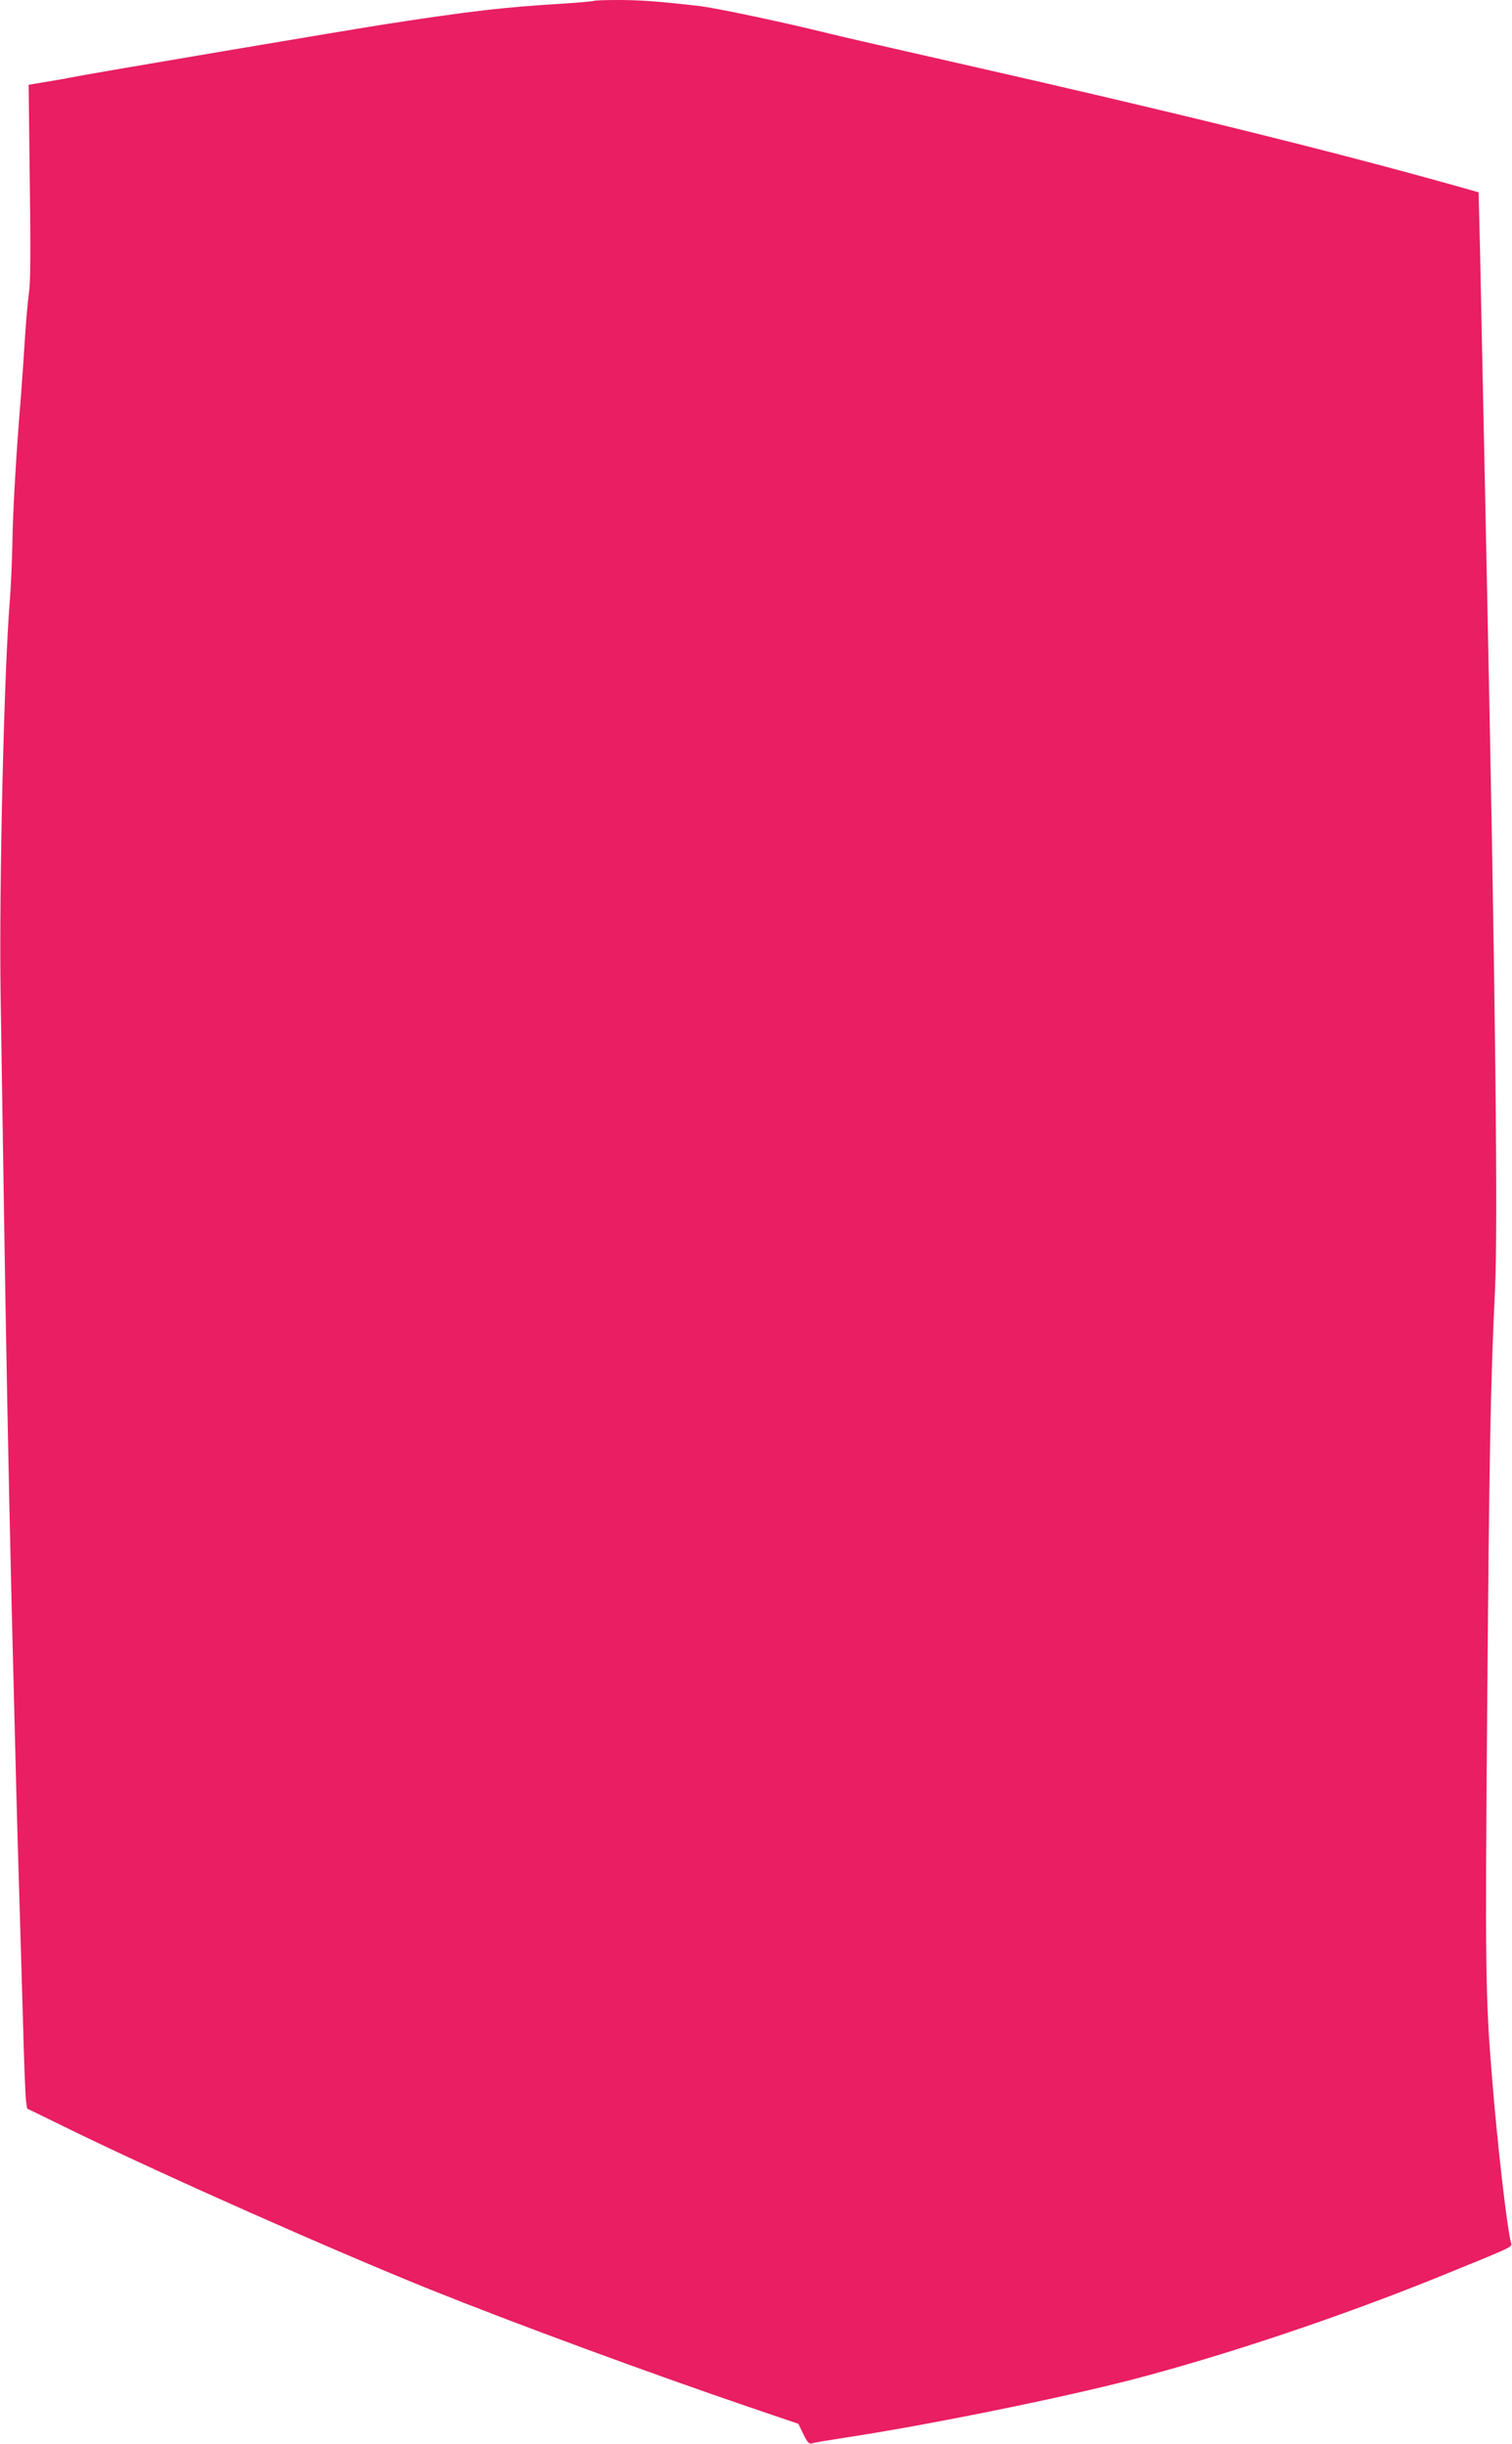<?xml version="1.0" standalone="no"?>
<!DOCTYPE svg PUBLIC "-//W3C//DTD SVG 20010904//EN"
 "http://www.w3.org/TR/2001/REC-SVG-20010904/DTD/svg10.dtd">
<svg version="1.0" xmlns="http://www.w3.org/2000/svg"
 width="792pt" height="1280pt" viewBox="0 0 792 1280"
 preserveAspectRatio="xMidYMid meet">
<g transform="translate(0,1280) scale(0.1,-0.1)"
fill="#e91e63" stroke="none">
<path d="M3109 12795 c-3 -2 -81 -9 -174 -15 -296 -18 -463 -37 -905 -105
-195 -30 -1550 -259 -1655 -280 -38 -8 -105 -19 -148 -26 l-77 -13 6 -507 c5
-358 4 -528 -4 -580 -6 -41 -16 -153 -22 -249 -6 -96 -15 -227 -20 -290 -24
-285 -43 -609 -45 -770 -2 -96 -8 -236 -14 -310 -30 -373 -56 -1489 -48 -2050
4 -234 11 -724 17 -1090 11 -725 25 -1448 40 -2080 23 -932 31 -1240 40 -1520
5 -162 14 -468 20 -680 5 -212 13 -405 16 -429 l6 -43 256 -125 c482 -234
1350 -619 1856 -823 438 -176 1141 -435 1669 -615 l259 -88 26 -54 c22 -45 30
-53 47 -48 11 4 90 17 175 30 422 64 1130 207 1510 306 481 126 1080 326 1600
537 391 159 382 154 375 177 -20 70 -71 507 -100 870 -34 417 -36 564 -25
1928 11 1330 17 1690 41 2192 16 328 2 1576 -41 3640 -5 264 -15 721 -21 1015
-6 294 -14 661 -17 814 l-7 279 -120 34 c-661 185 -1458 382 -2570 634 -341
77 -663 151 -715 164 -215 54 -591 134 -680 144 -211 24 -306 31 -424 31 -67
0 -125 -2 -127 -5z"/>
</g>
</svg>
